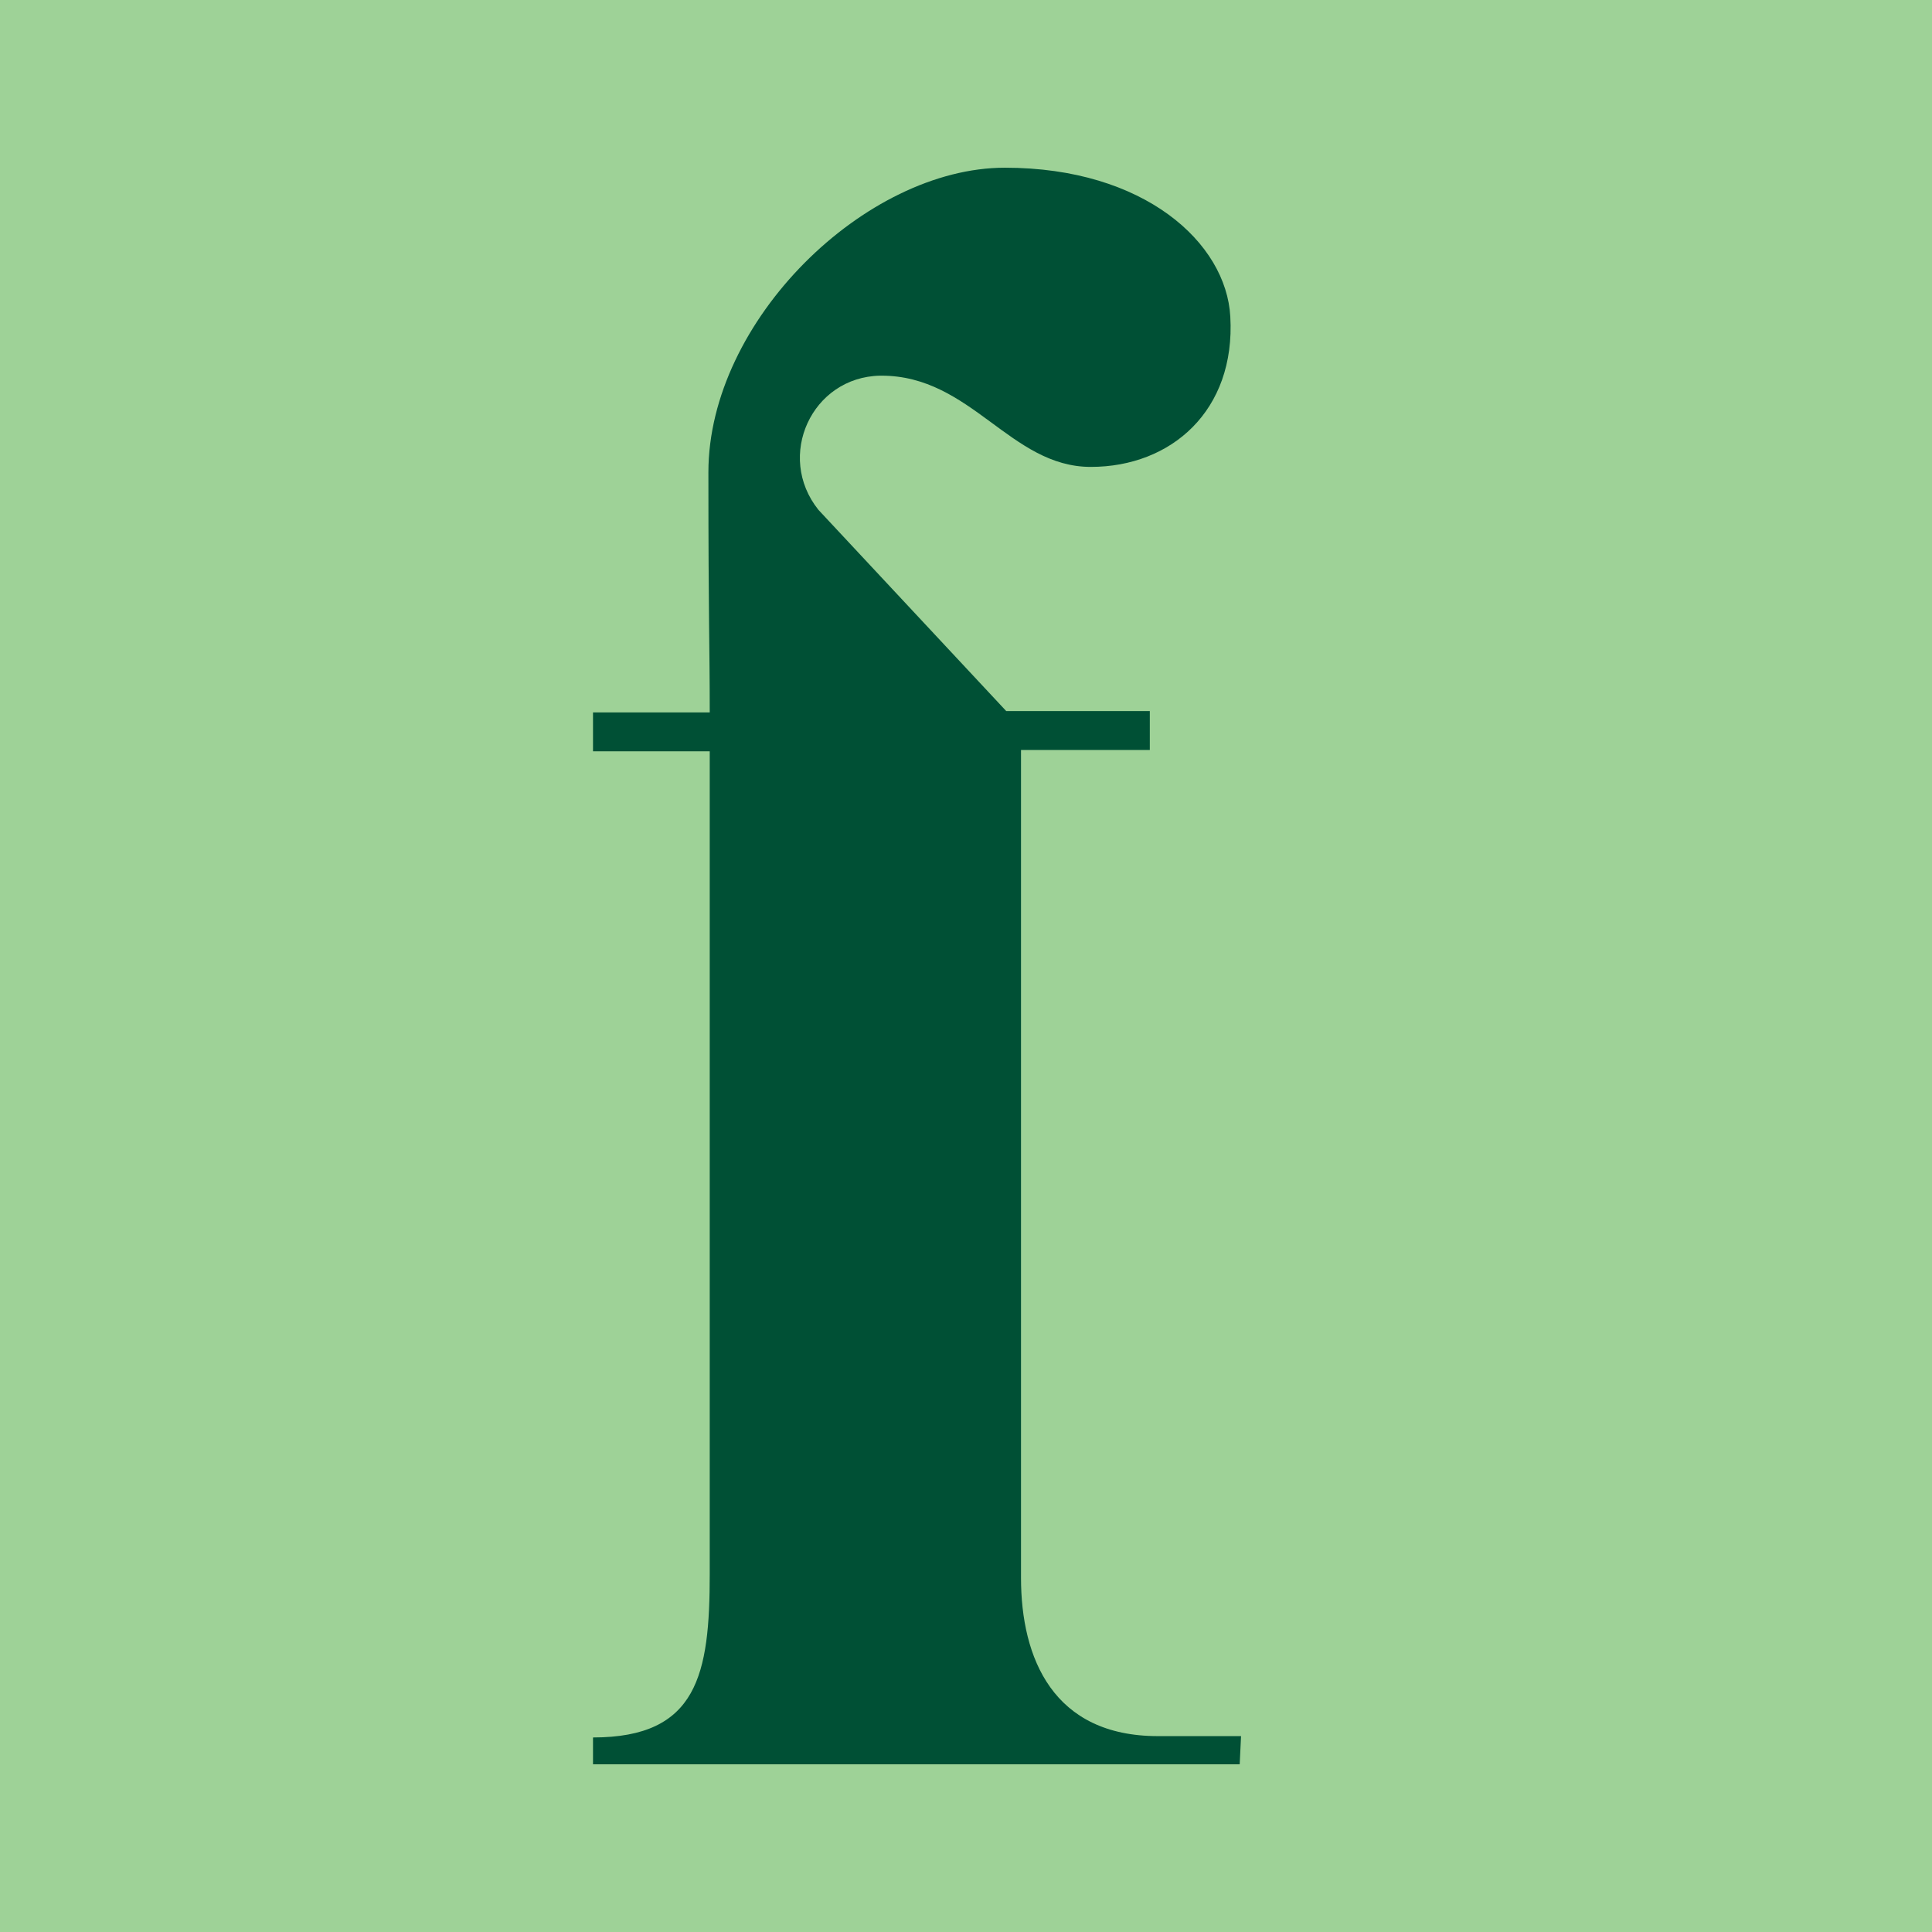 <svg viewBox="0 0 144 144" version="1.1" xmlns="http://www.w3.org/2000/svg" id="Layer_1">
  
  <defs>
    <style>
      .st0 {
        fill: #005035;
      }

      .st1 {
        fill: #9ed297;
      }
    </style>
  </defs>
  <rect height="144" width="144" class="st1"></rect>
  <path d="M92.5,129.4h-6.2c-7.8,0-10.2-5.8-10.2-11.8v-61.7h9.6v-2.9h-10.7l-14-15c-3.2-4-.5-9.9,4.6-10h.1c6.7,0,9.6,6.8,15.6,6.8s10.8-4.2,10.4-11.2c-.3-5.5-6.4-11.1-16.8-11.1s-22.1,11.4-22.1,22.7.1,12.8.1,17.9h-8.7v2.9h8.7v61.3c0,7.5-.9,12.2-8.7,12.2v2h48.2" class="st0"></path>
</svg>